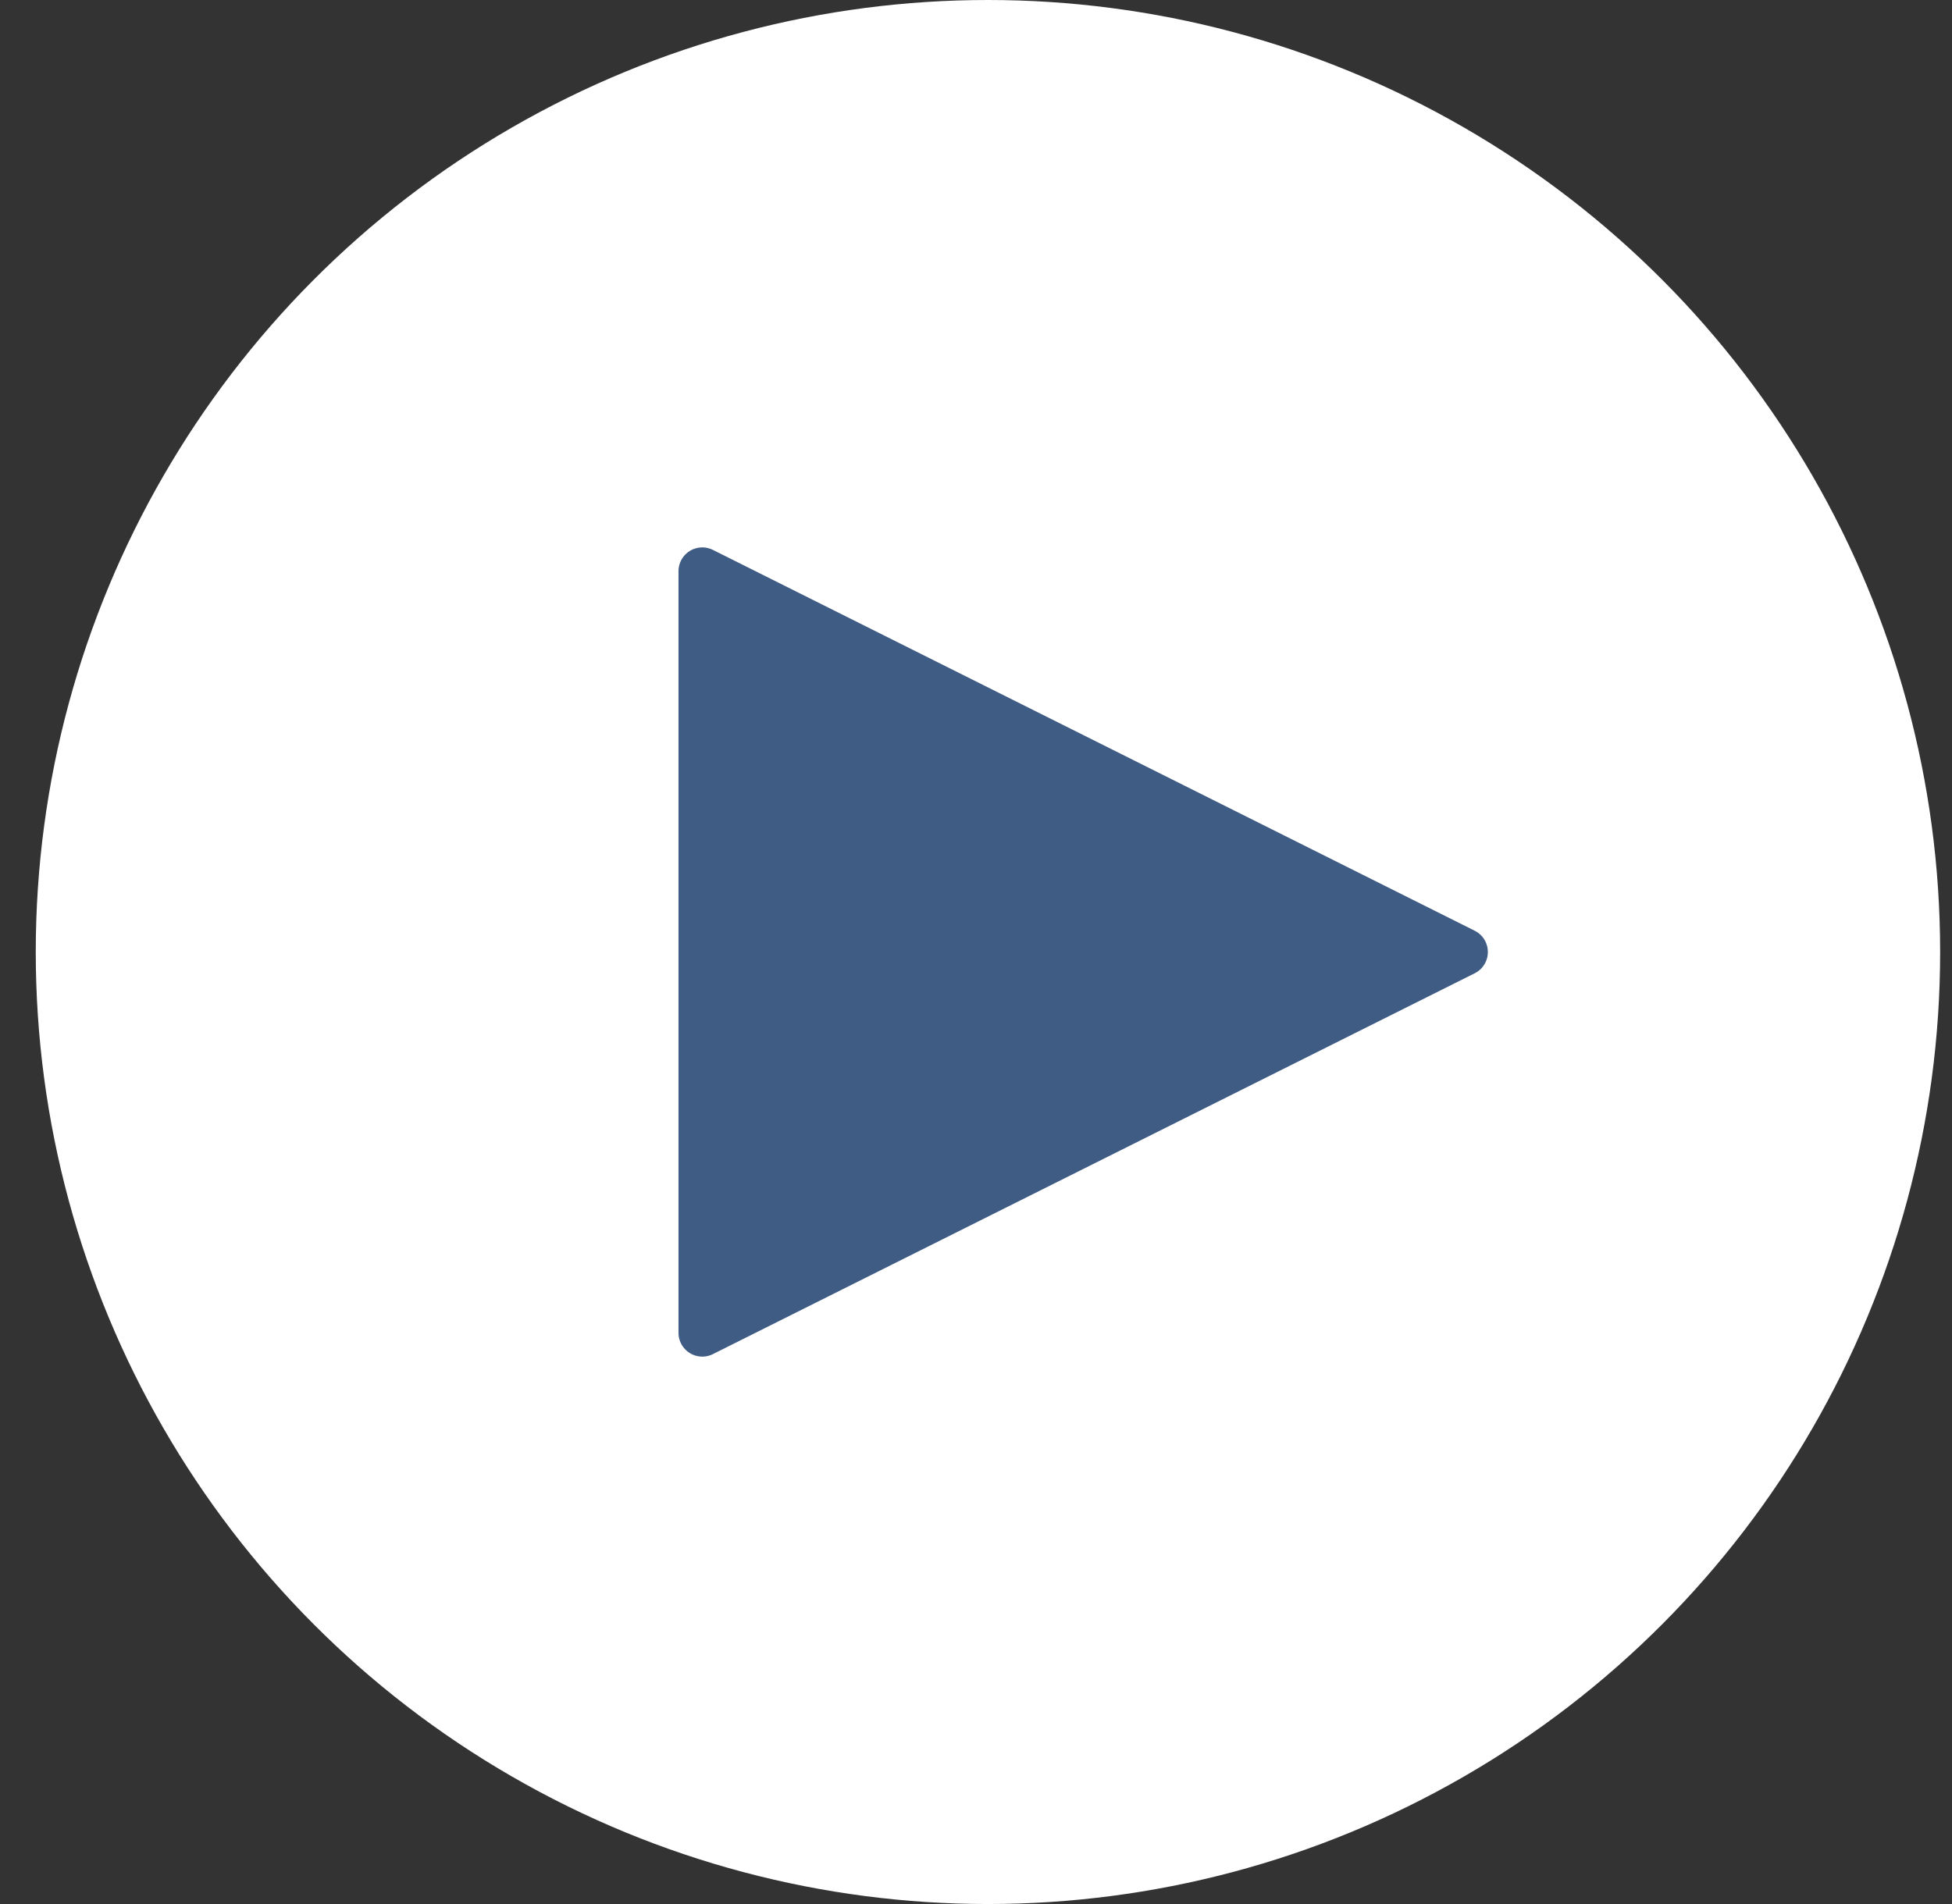 <?xml version="1.0" encoding="UTF-8"?>
<svg width="41px" height="40px" viewBox="0 0 41 40" version="1.1" xmlns="http://www.w3.org/2000/svg" xmlns:xlink="http://www.w3.org/1999/xlink">
    <rect x="0" y="0" width="41" height="40" fill="#333333" stroke="none"/>
    <title>0D16EDDE-B545-4DB6-8B82-3FA16FE8166F</title>
    <g id="Landing-Page-actualités" stroke="none" stroke-width="1" fill="none" fill-rule="evenodd">
        <g id="LP-Le-studio" transform="translate(-280, -1194)">
            <g id="Bloc/Contenu/Podcast-demi-col-sans-texte" transform="translate(243, 1088)">
                <g id="Icons/play-white" transform="translate(37.751, 106)">
                    <circle id="Combined-Shape" fill="#FFFFFF" fill-rule="nonzero" cx="20" cy="20" r="20"></circle>
                    <polygon id="Triangle" stroke="#3F5C84" fill="#3F5C84" stroke-linejoin="round" transform="translate(22, 20) rotate(90) translate(-22, -20) " points="22 12 30 28 14 28"></polygon>
                </g>
            </g>
        </g>
    </g>
</svg>